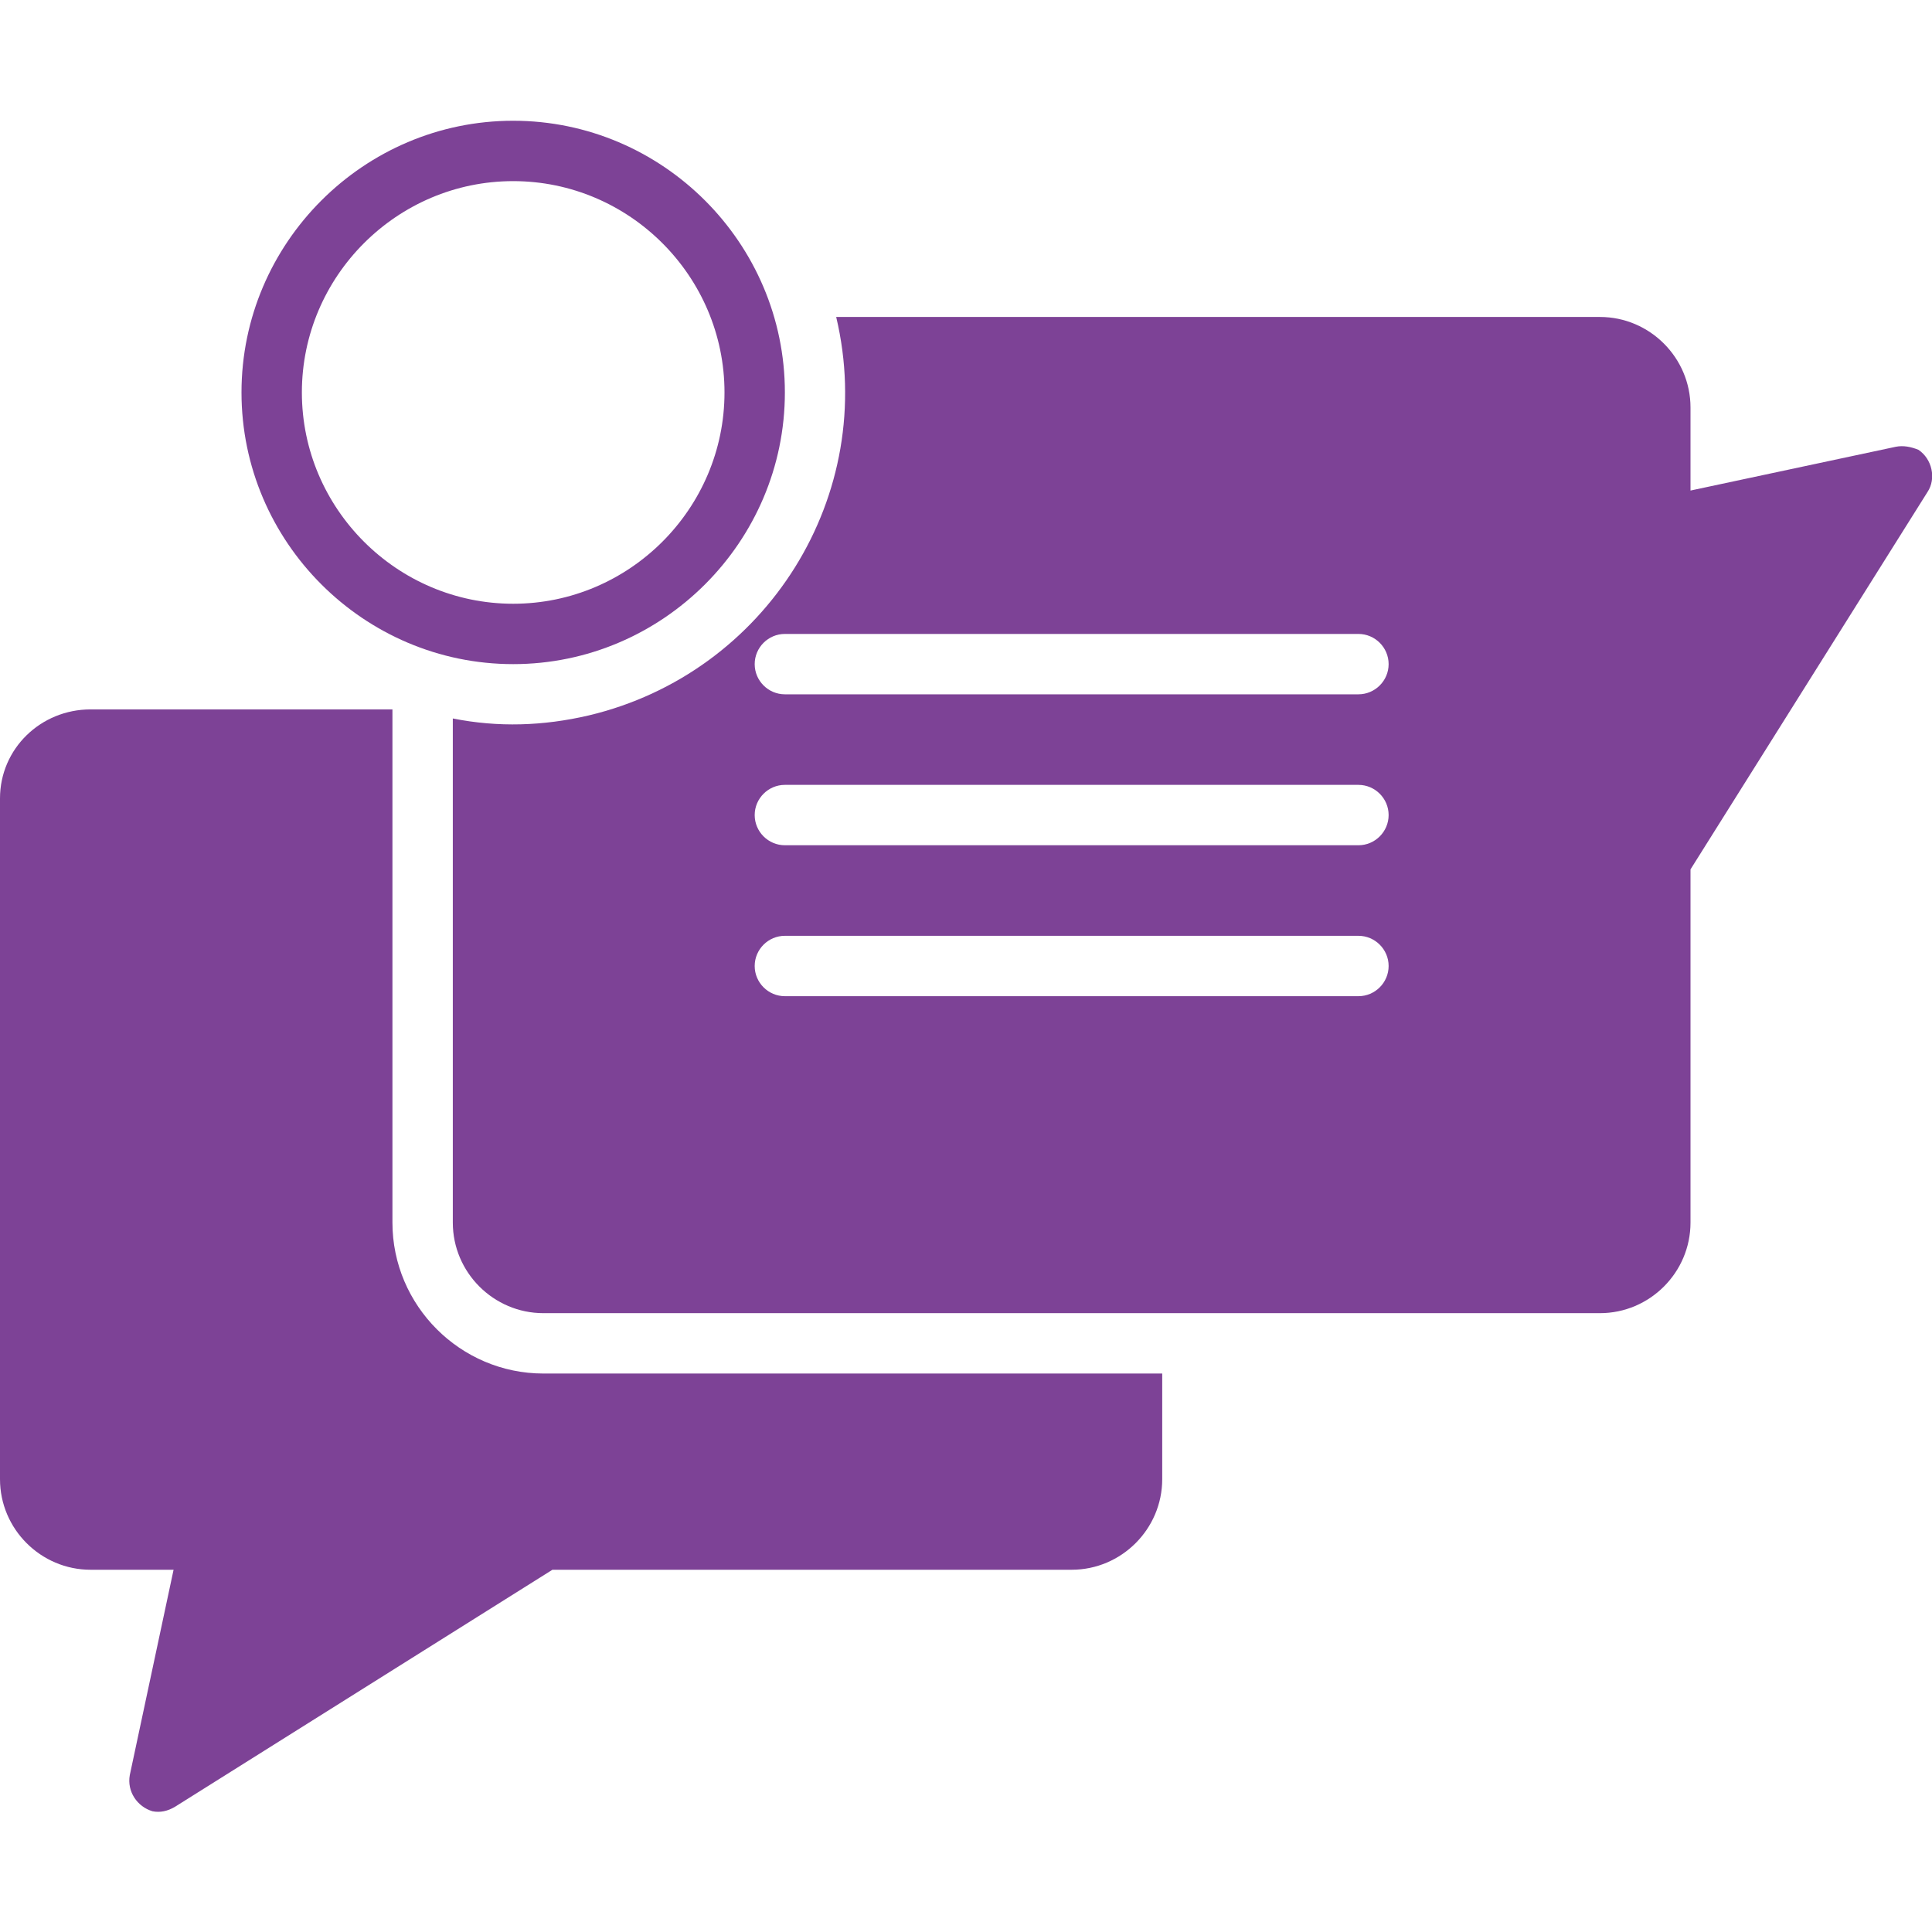 <svg height='300px' width='300px'  fill="#7d4296" xmlns="http://www.w3.org/2000/svg" xmlns:xlink="http://www.w3.org/1999/xlink" version="1.1" x="0px" y="0px" viewBox="0 0 128 128" enable-background="new 0 0 128 128" xml:space="preserve"><title>Business Elements 02 solid</title><path d="M125.6,29.6L112,32.5V27c0-3.3-2.7-6-6-6H55.4v0c2.8,11.8-4.6,23.6-16.4,26.4c-3,0.7-6,0.8-9,0.2l0,0V81c0,3.3,2.7,6,6,6h70  c3.3,0,6-2.7,6-6V57.6l15.7-25c0.6-0.9,0.3-2.2-0.6-2.8C126.6,29.6,126.1,29.5,125.6,29.6z M90,66H52c-1.1,0-2-0.9-2-2s0.9-2,2-2h38  c1.1,0,2,0.9,2,2S91.1,66,90,66z M90,56H52c-1.1,0-2-0.9-2-2s0.9-2,2-2h38c1.1,0,2,0.9,2,2S91.1,56,90,56z M90,46H52  c-1.1,0-2-0.9-2-2s0.9-2,2-2h38c1.1,0,2,0.9,2,2S91.1,46,90,46z"></path><path d="M52,26c0-9.9-8.1-18-18-18s-18,8.1-18,18s8.1,18,18,18C43.9,44,52,35.9,52,26z M20,26c0-7.7,6.3-14,14-14s14,6.3,14,14  s-6.3,14-14,14C26.3,40,20,33.7,20,26z"></path><path d="M36,91c-5.5,0-10-4.5-10-10V47H6c-3.3,0-6,2.6-6,5.9V98c0,3.3,2.7,6,6,6h5.5l-2.9,13.6c-0.2,1.1,0.5,2.1,1.5,2.4  c0.5,0.1,1,0,1.5-0.3l25-15.7H71c3.3,0,6-2.7,6-6v-7H36z"></path></svg>